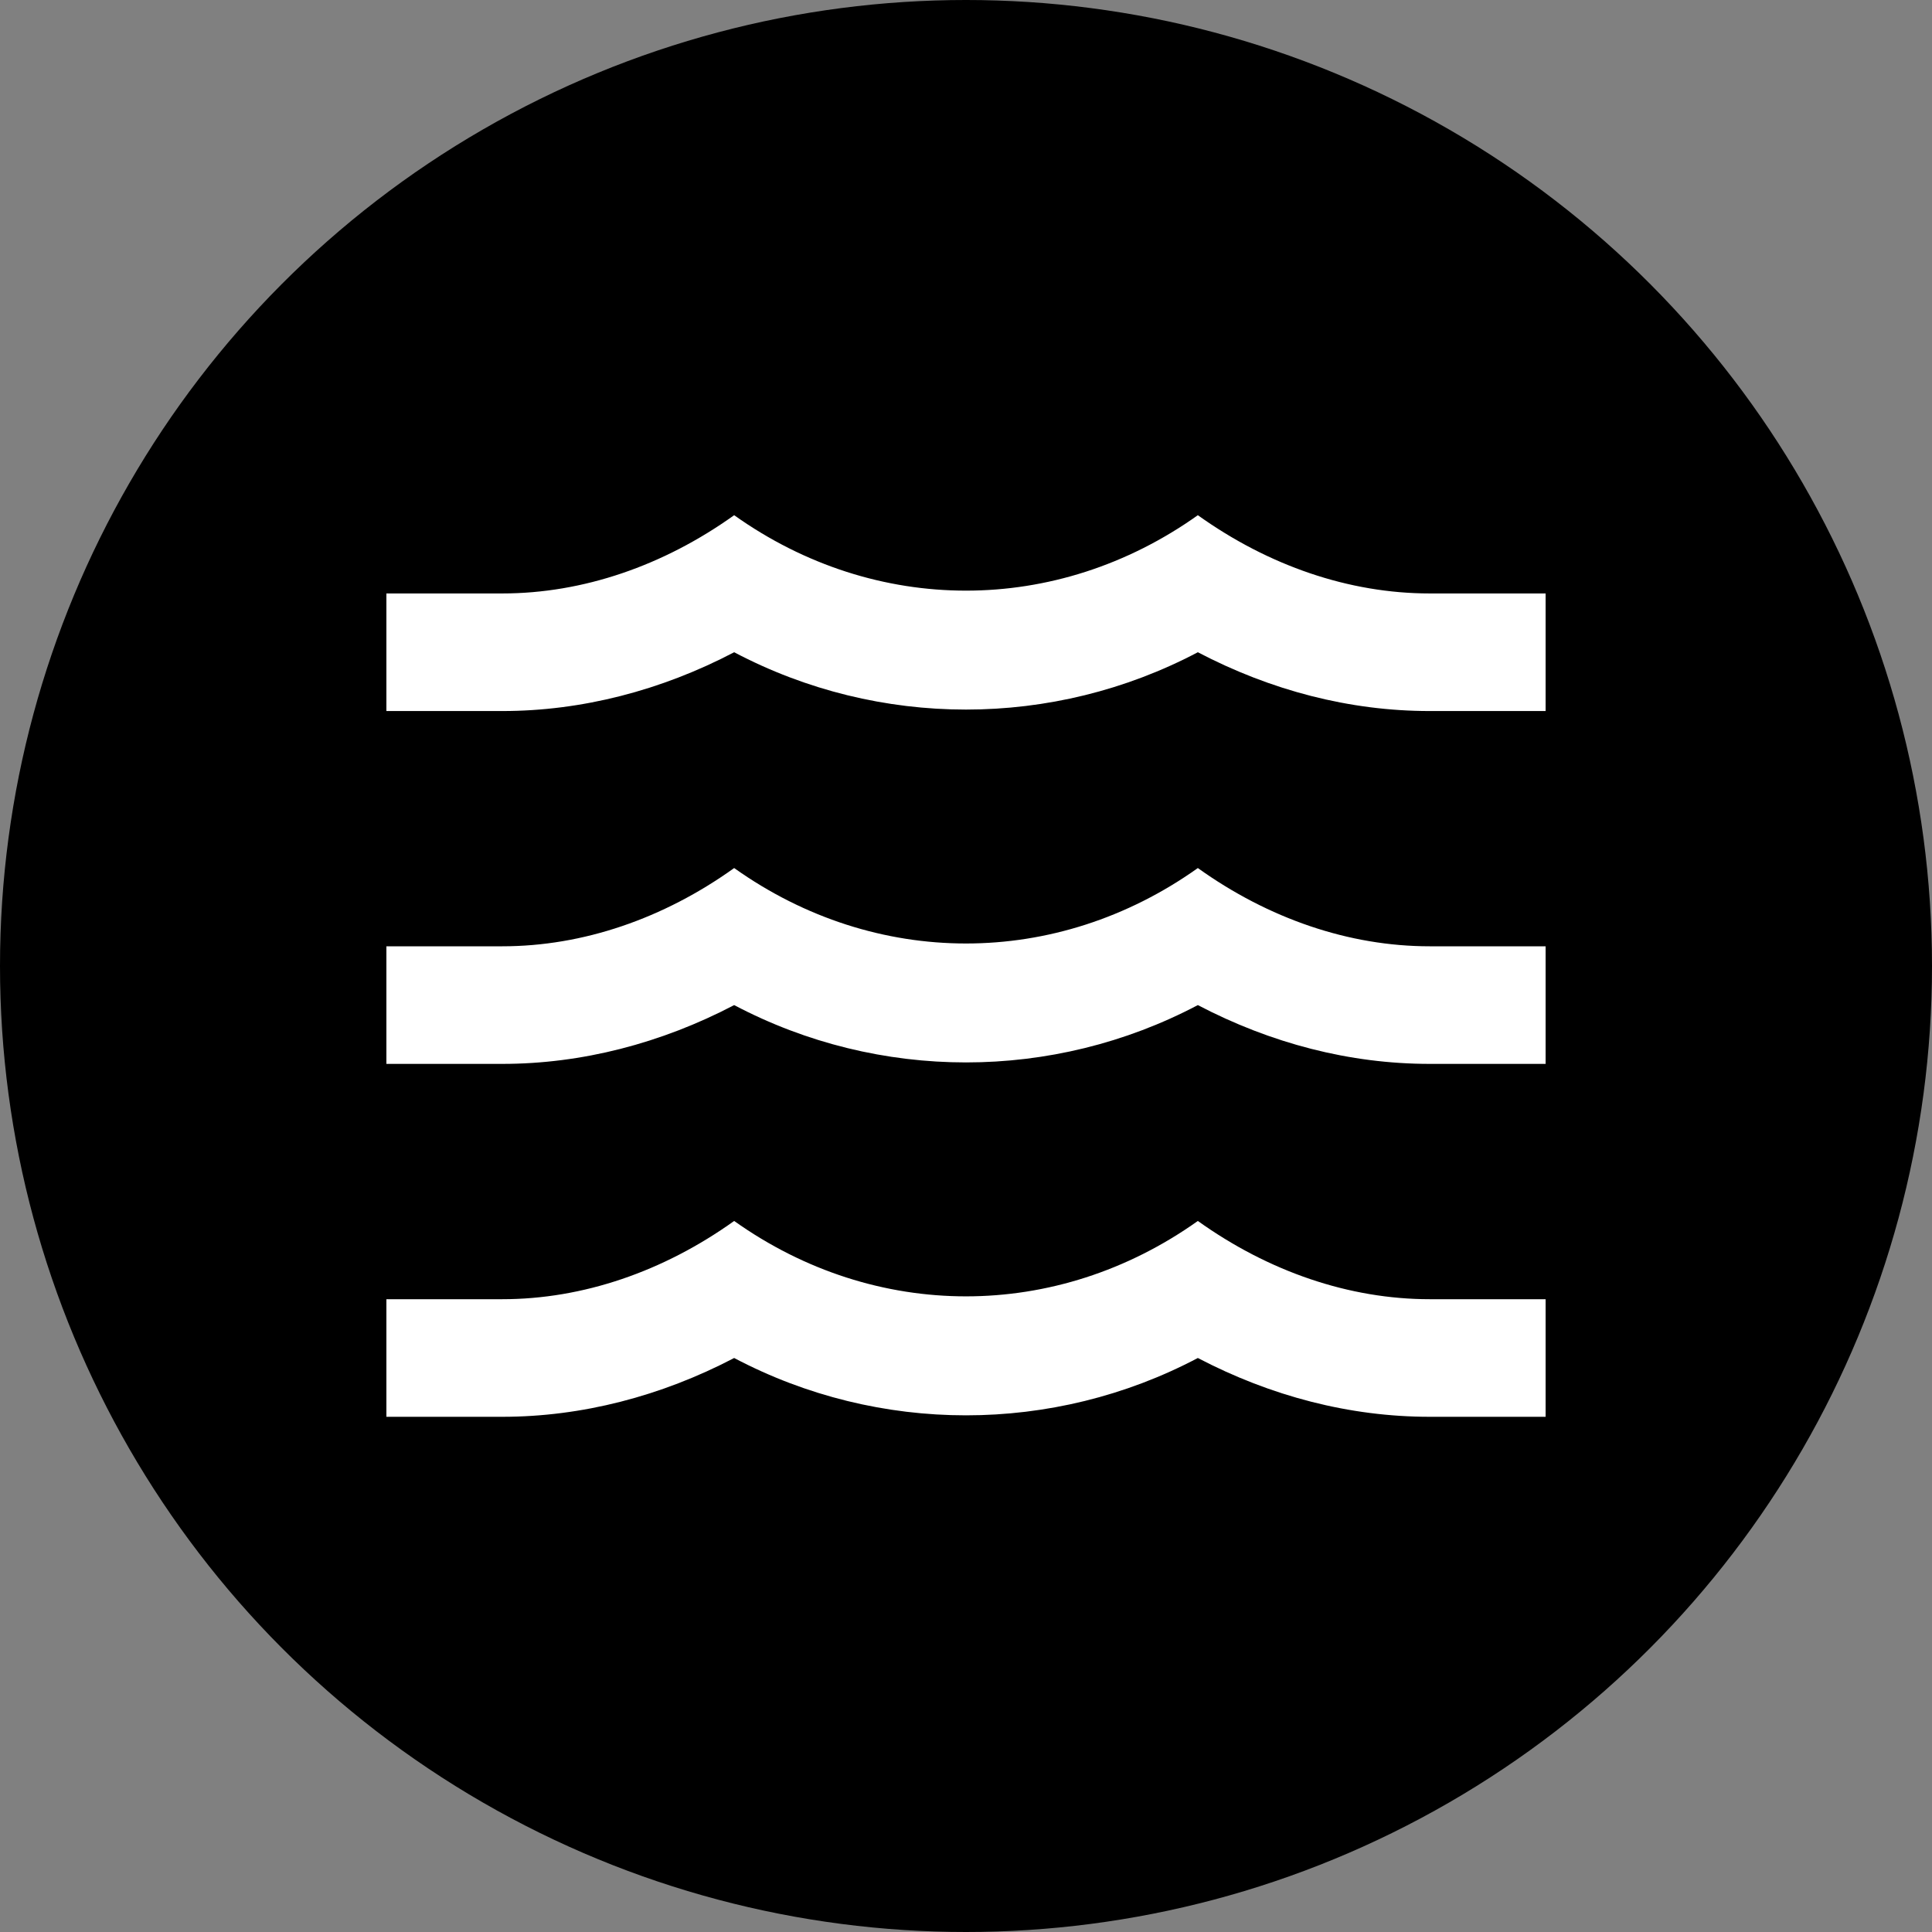 <?xml version="1.0" encoding="UTF-8"?> <svg xmlns="http://www.w3.org/2000/svg" width="30" height="30" viewBox="0 0 30 30" fill="none"><rect x="0" y="0" width="30" height="30" fill="#808080" stroke="none"/><circle cx="15" cy="15" r="15" fill="black"></circle><path d="M22.2 14.694H24V16.52H22.2C20.958 16.52 19.734 16.201 18.6 15.607C16.35 16.794 13.65 16.794 11.4 15.607C10.266 16.201 9.033 16.52 7.8 16.52H6V14.694H7.8C9.051 14.694 10.302 14.265 11.4 13.479C13.596 15.041 16.404 15.041 18.6 13.479C19.698 14.265 20.949 14.694 22.2 14.694ZM22.2 9.215H24V11.041H22.2C20.958 11.041 19.734 10.722 18.6 10.128C16.35 11.315 13.65 11.315 11.4 10.128C10.266 10.722 9.033 11.041 7.8 11.041H6V9.215H7.8C9.051 9.215 10.302 8.785 11.4 8C13.596 9.562 16.404 9.562 18.6 8C19.698 8.785 20.949 9.215 22.2 9.215ZM22.2 20.174H24V22H22.2C20.958 22 19.734 21.68 18.6 21.087C16.35 22.274 13.65 22.274 11.4 21.087C10.266 21.68 9.033 22 7.8 22H6V20.174H7.8C9.051 20.174 10.302 19.744 11.4 18.959C13.596 20.52 16.404 20.52 18.6 18.959C19.698 19.744 20.949 20.174 22.2 20.174Z" fill="white"></path></svg> 